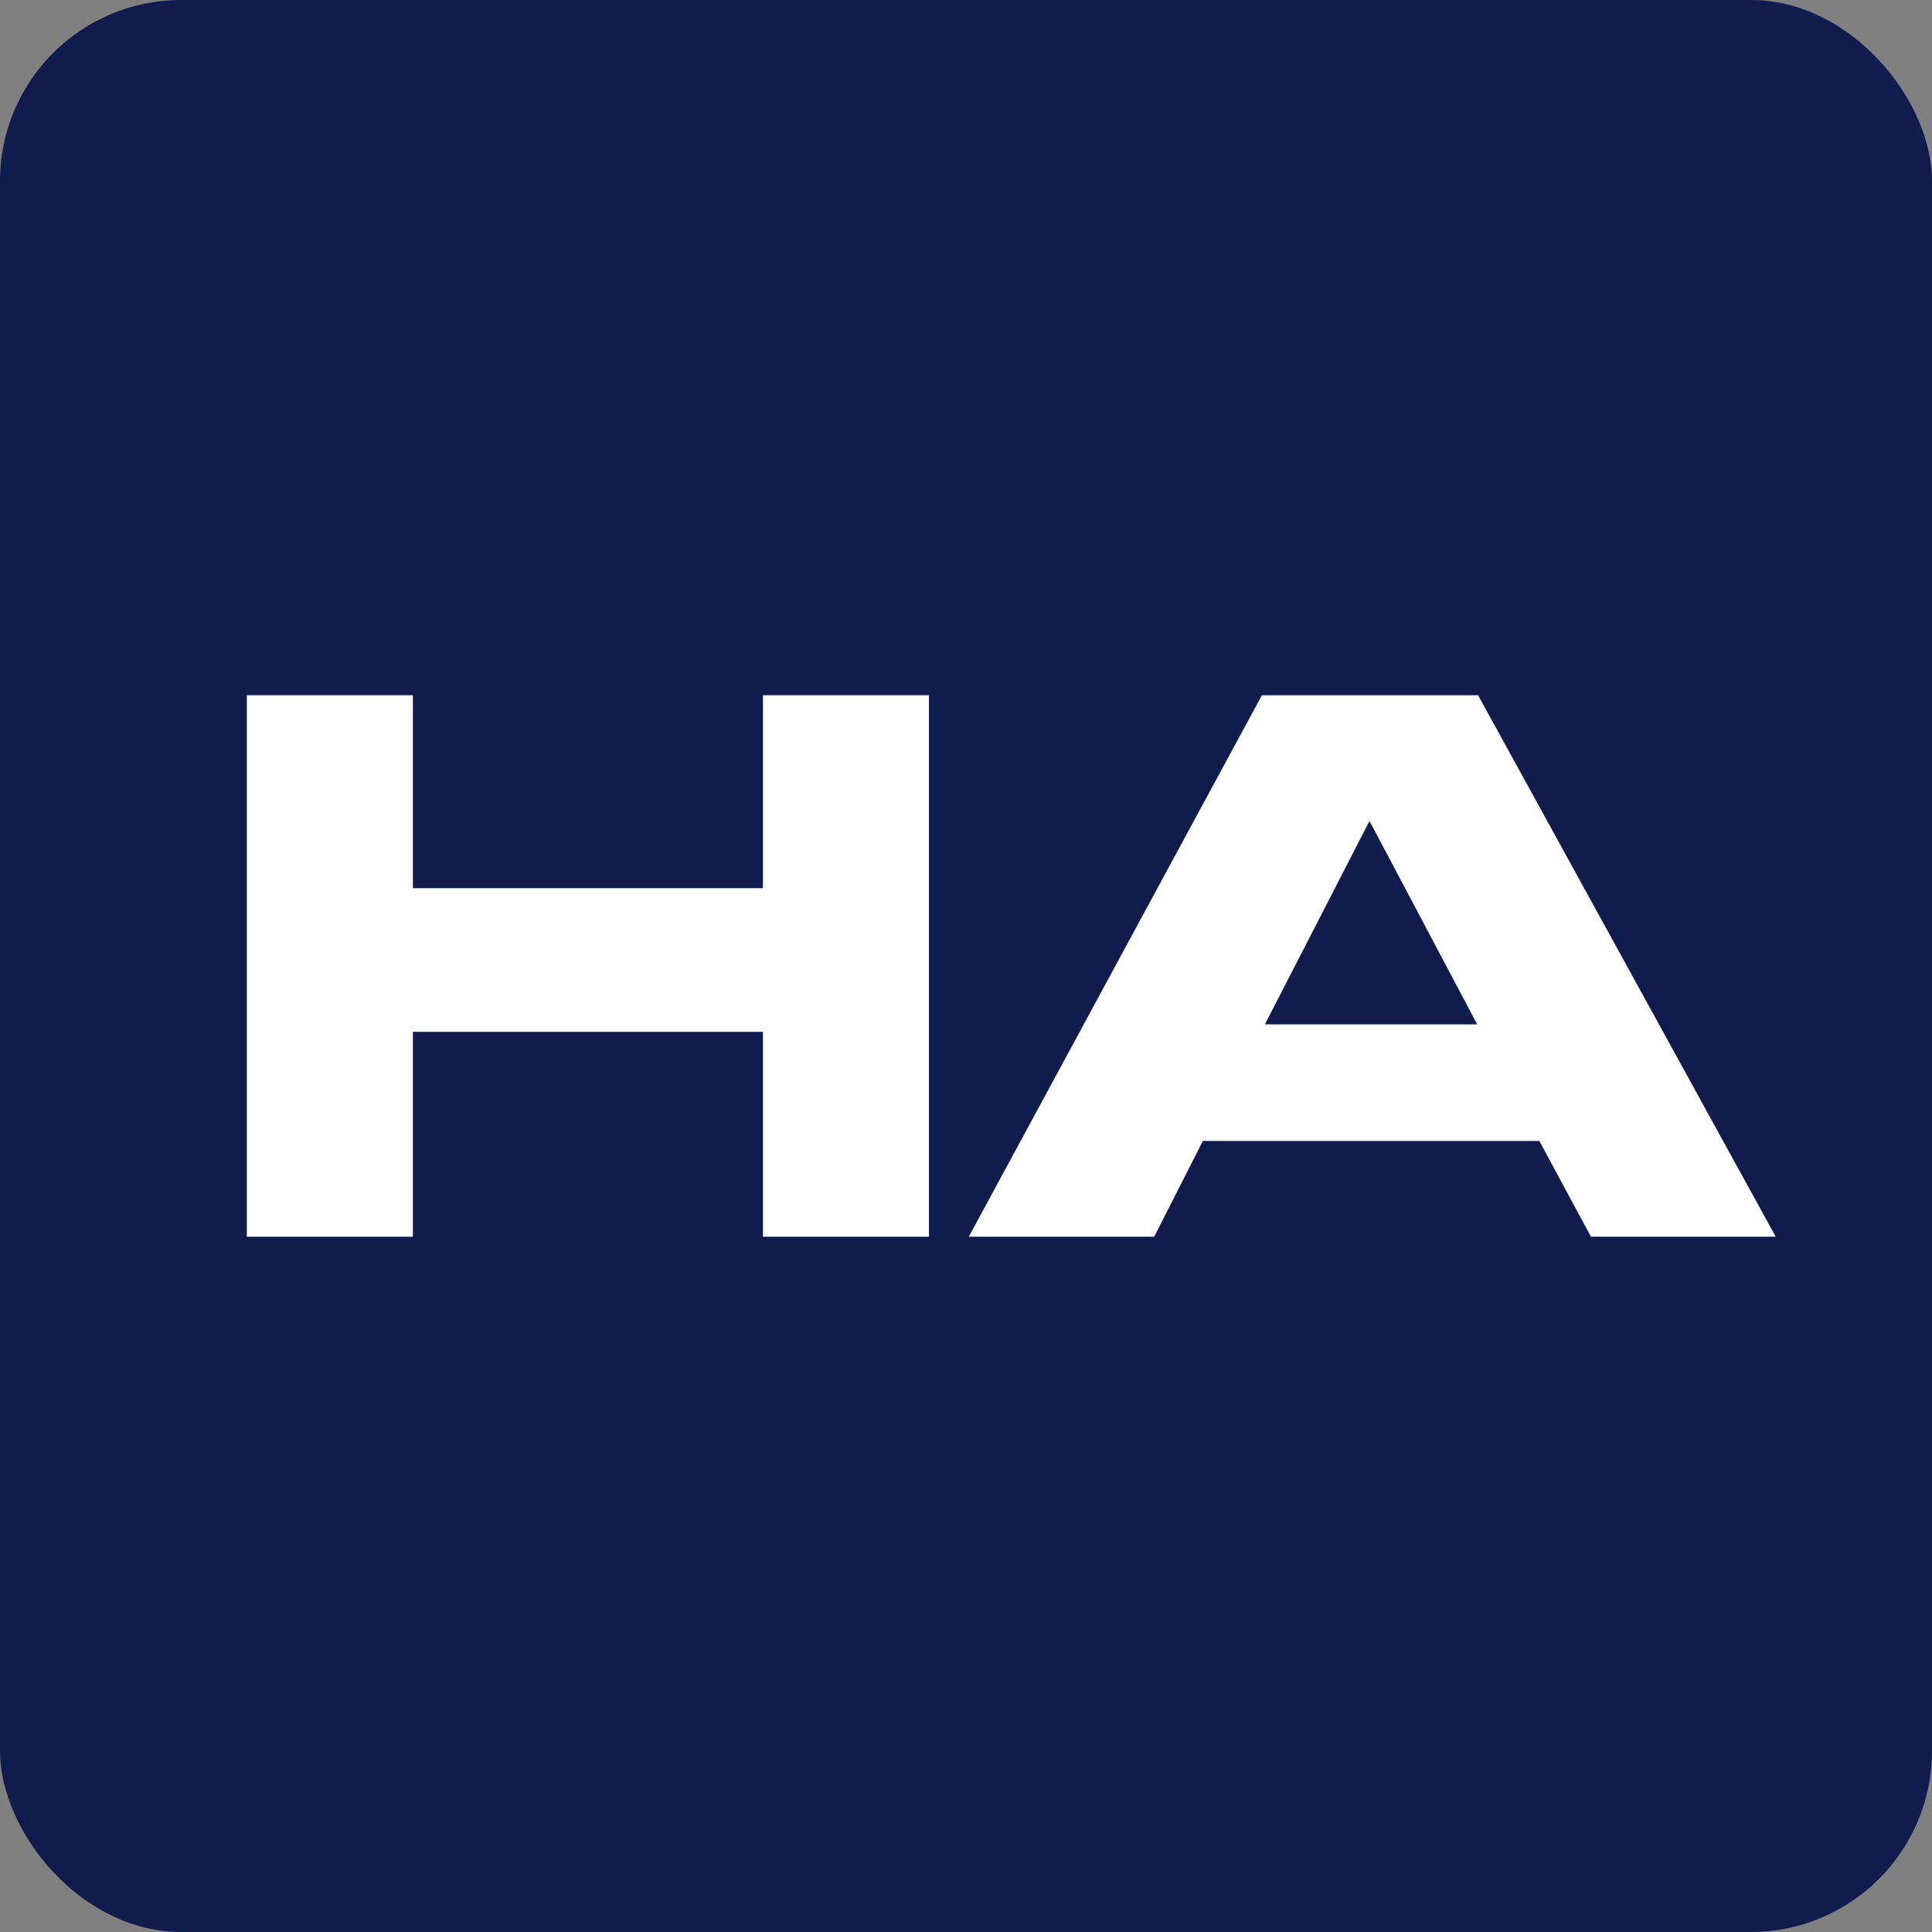 <svg xmlns="http://www.w3.org/2000/svg" xmlns:xlink="http://www.w3.org/1999/xlink" width="128" height="128" viewBox="0 0 128 128">
  <rect x="0" y="0" width="128" height="128" fill="#808080" stroke="none"/>
  <defs>
    <clipPath id="clip-HTA-favicon">
      <rect width="128" height="128"/>
    </clipPath>
  </defs>
  <g id="HTA-favicon" clip-path="url(#clip-HTA-favicon)">
    <rect id="Rectangle_568" data-name="Rectangle 568" width="128" height="128" rx="12" fill="#111c4e"/>
    <g id="Group_678" data-name="Group 678" transform="translate(-14485.652 18966.861)">
      <path id="Path_53" data-name="Path 53" d="M35.054.172V12.956H11.862V.172h-11V36.047h11V22.471H35.054V36.047h11V.172Z" transform="translate(14501.144 -18920.971)" fill="#fff"/>
      <path id="Path_61" data-name="Path 61" d="M230.1,8.5l7.135,13.479H223.168ZM222.971.172l-19.42,35.875h12.285l3.222-6.344h22.295l3.421,6.344h12.239L237.294.172Z" transform="translate(14346.285 -18920.971)" fill="#fff"/>
    </g>
  </g>
</svg>
